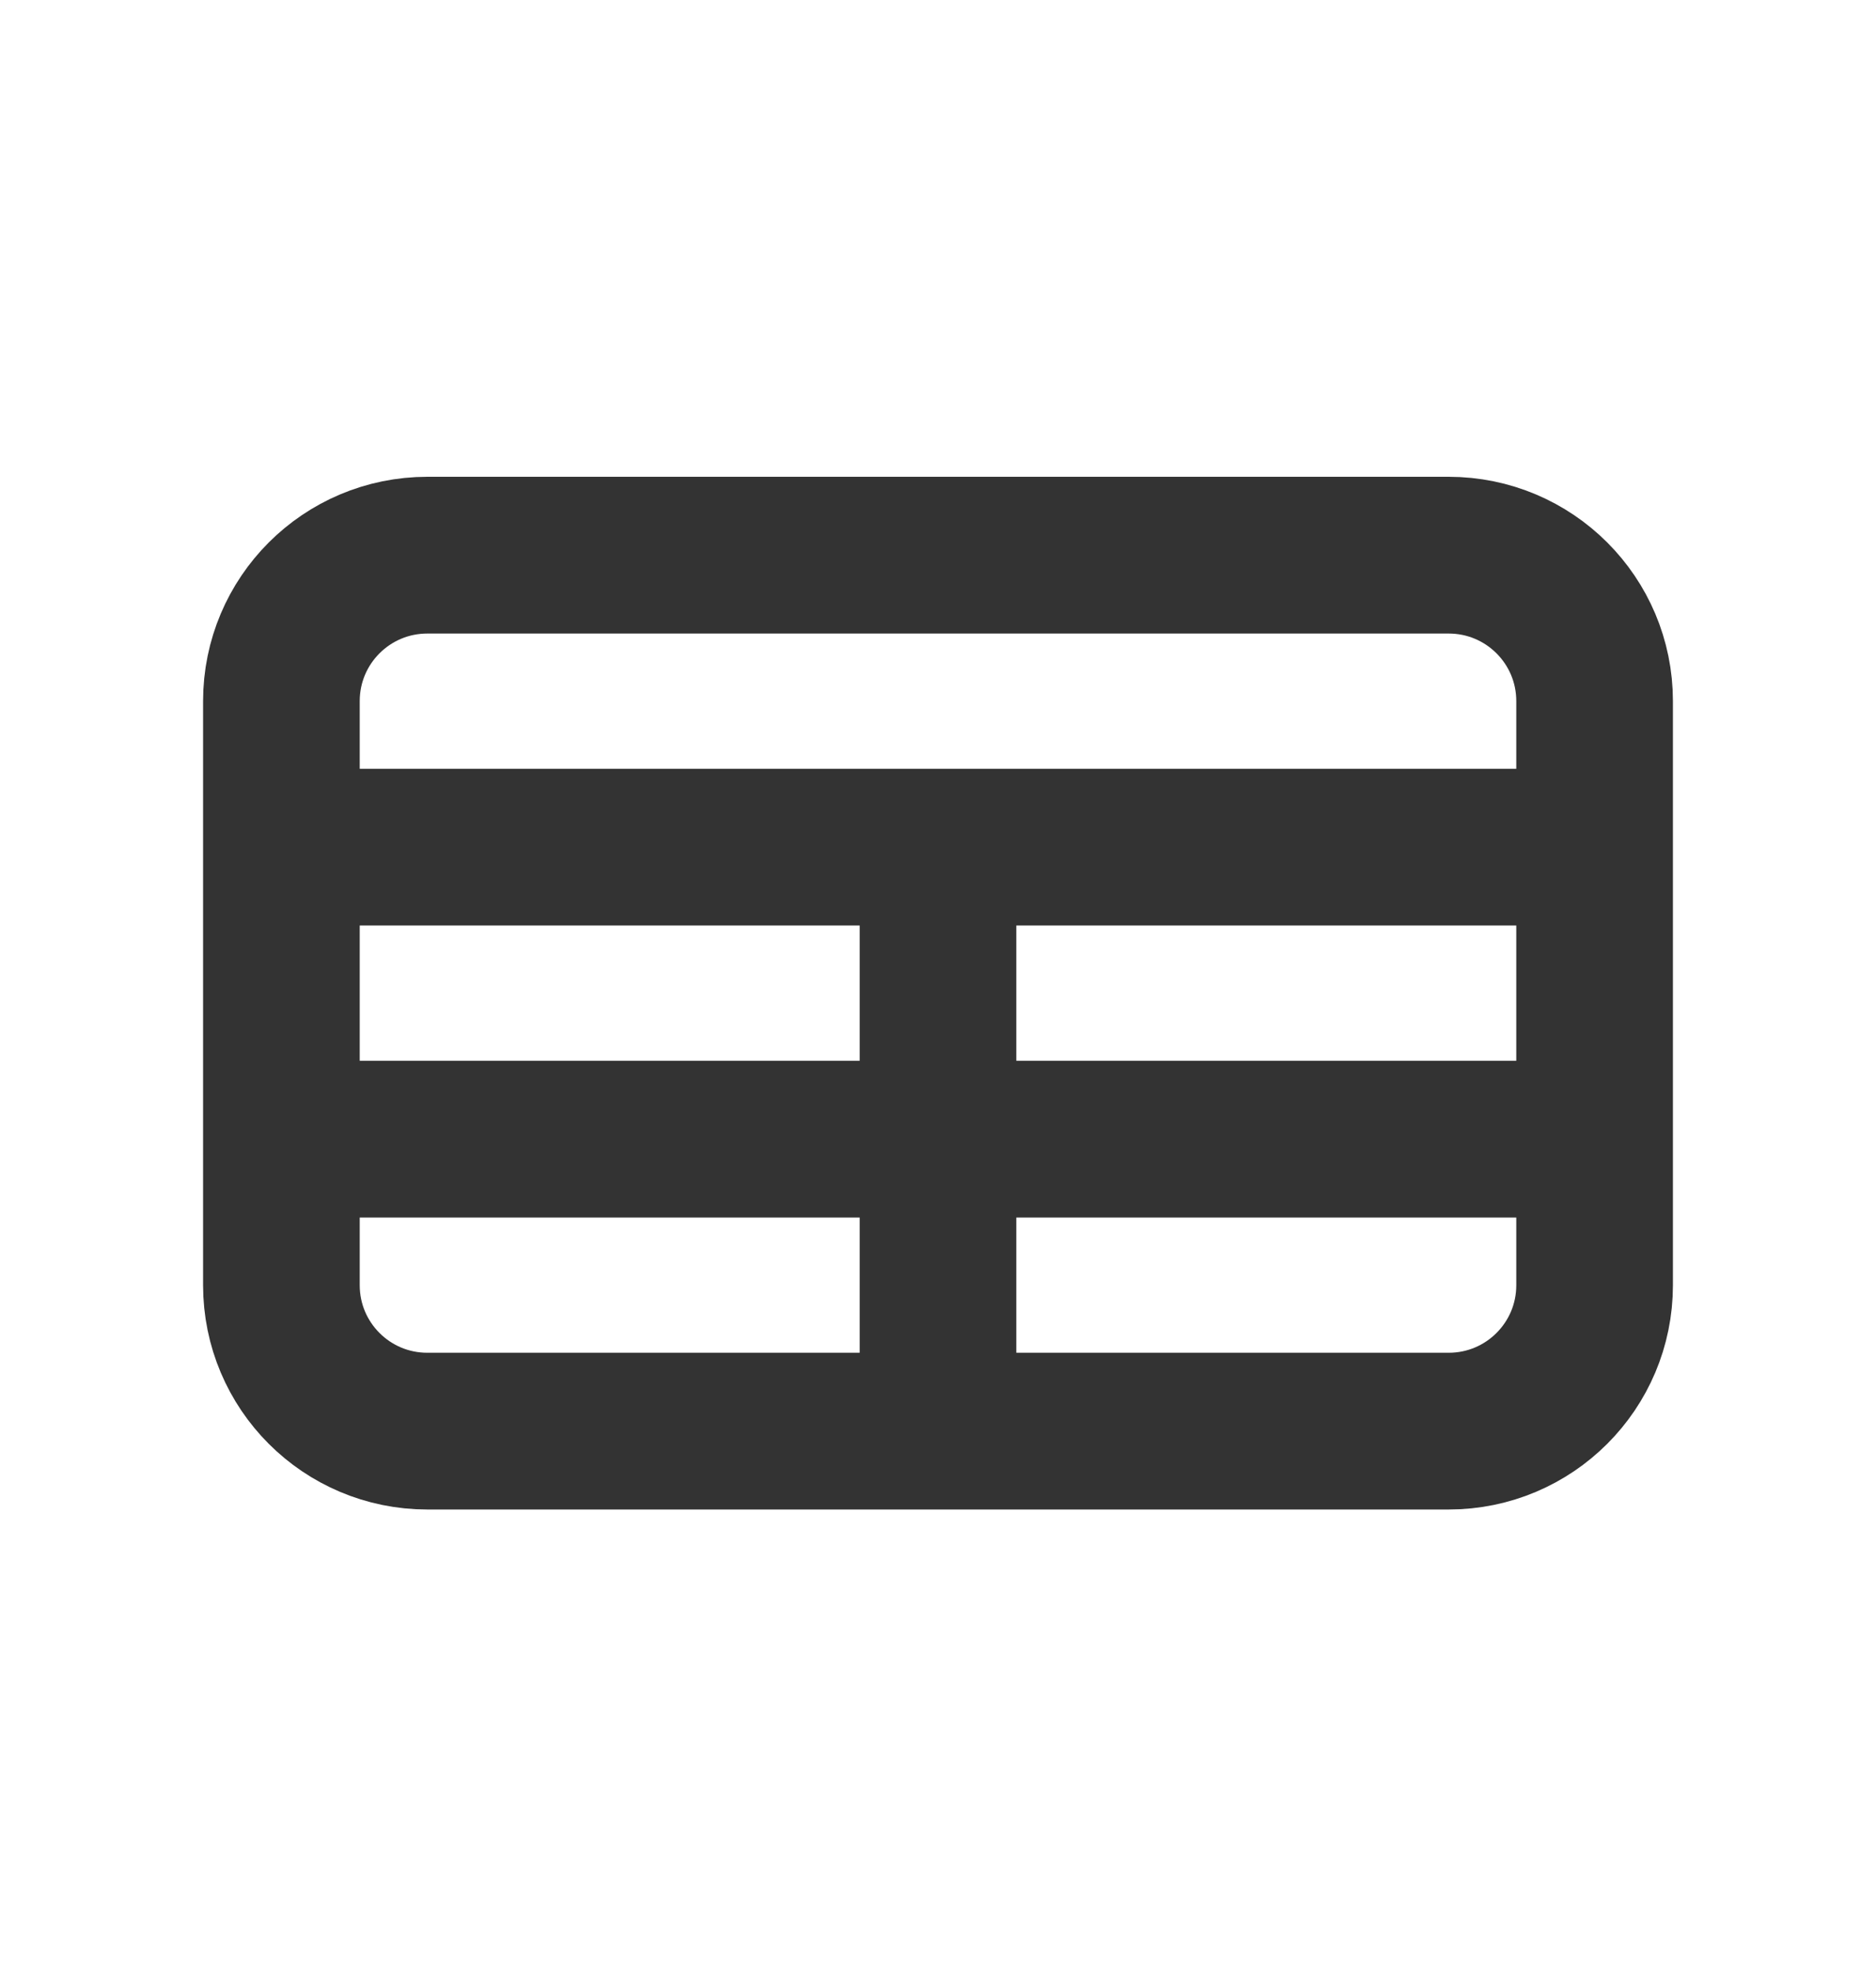 <svg width="20" height="21" viewBox="0 0 20 21" fill="none" xmlns="http://www.w3.org/2000/svg">
<path d="M3 9.026H17M3 12.137H17M10 9.026V15.248M4.556 15.248H15.444C16.304 15.248 17 14.552 17 13.693V7.47C17 6.611 16.304 5.915 15.444 5.915H4.556C3.696 5.915 3 6.611 3 7.47V13.693C3 14.552 3.696 15.248 4.556 15.248Z" stroke="#333333" stroke-width="1.67"/>
</svg>
